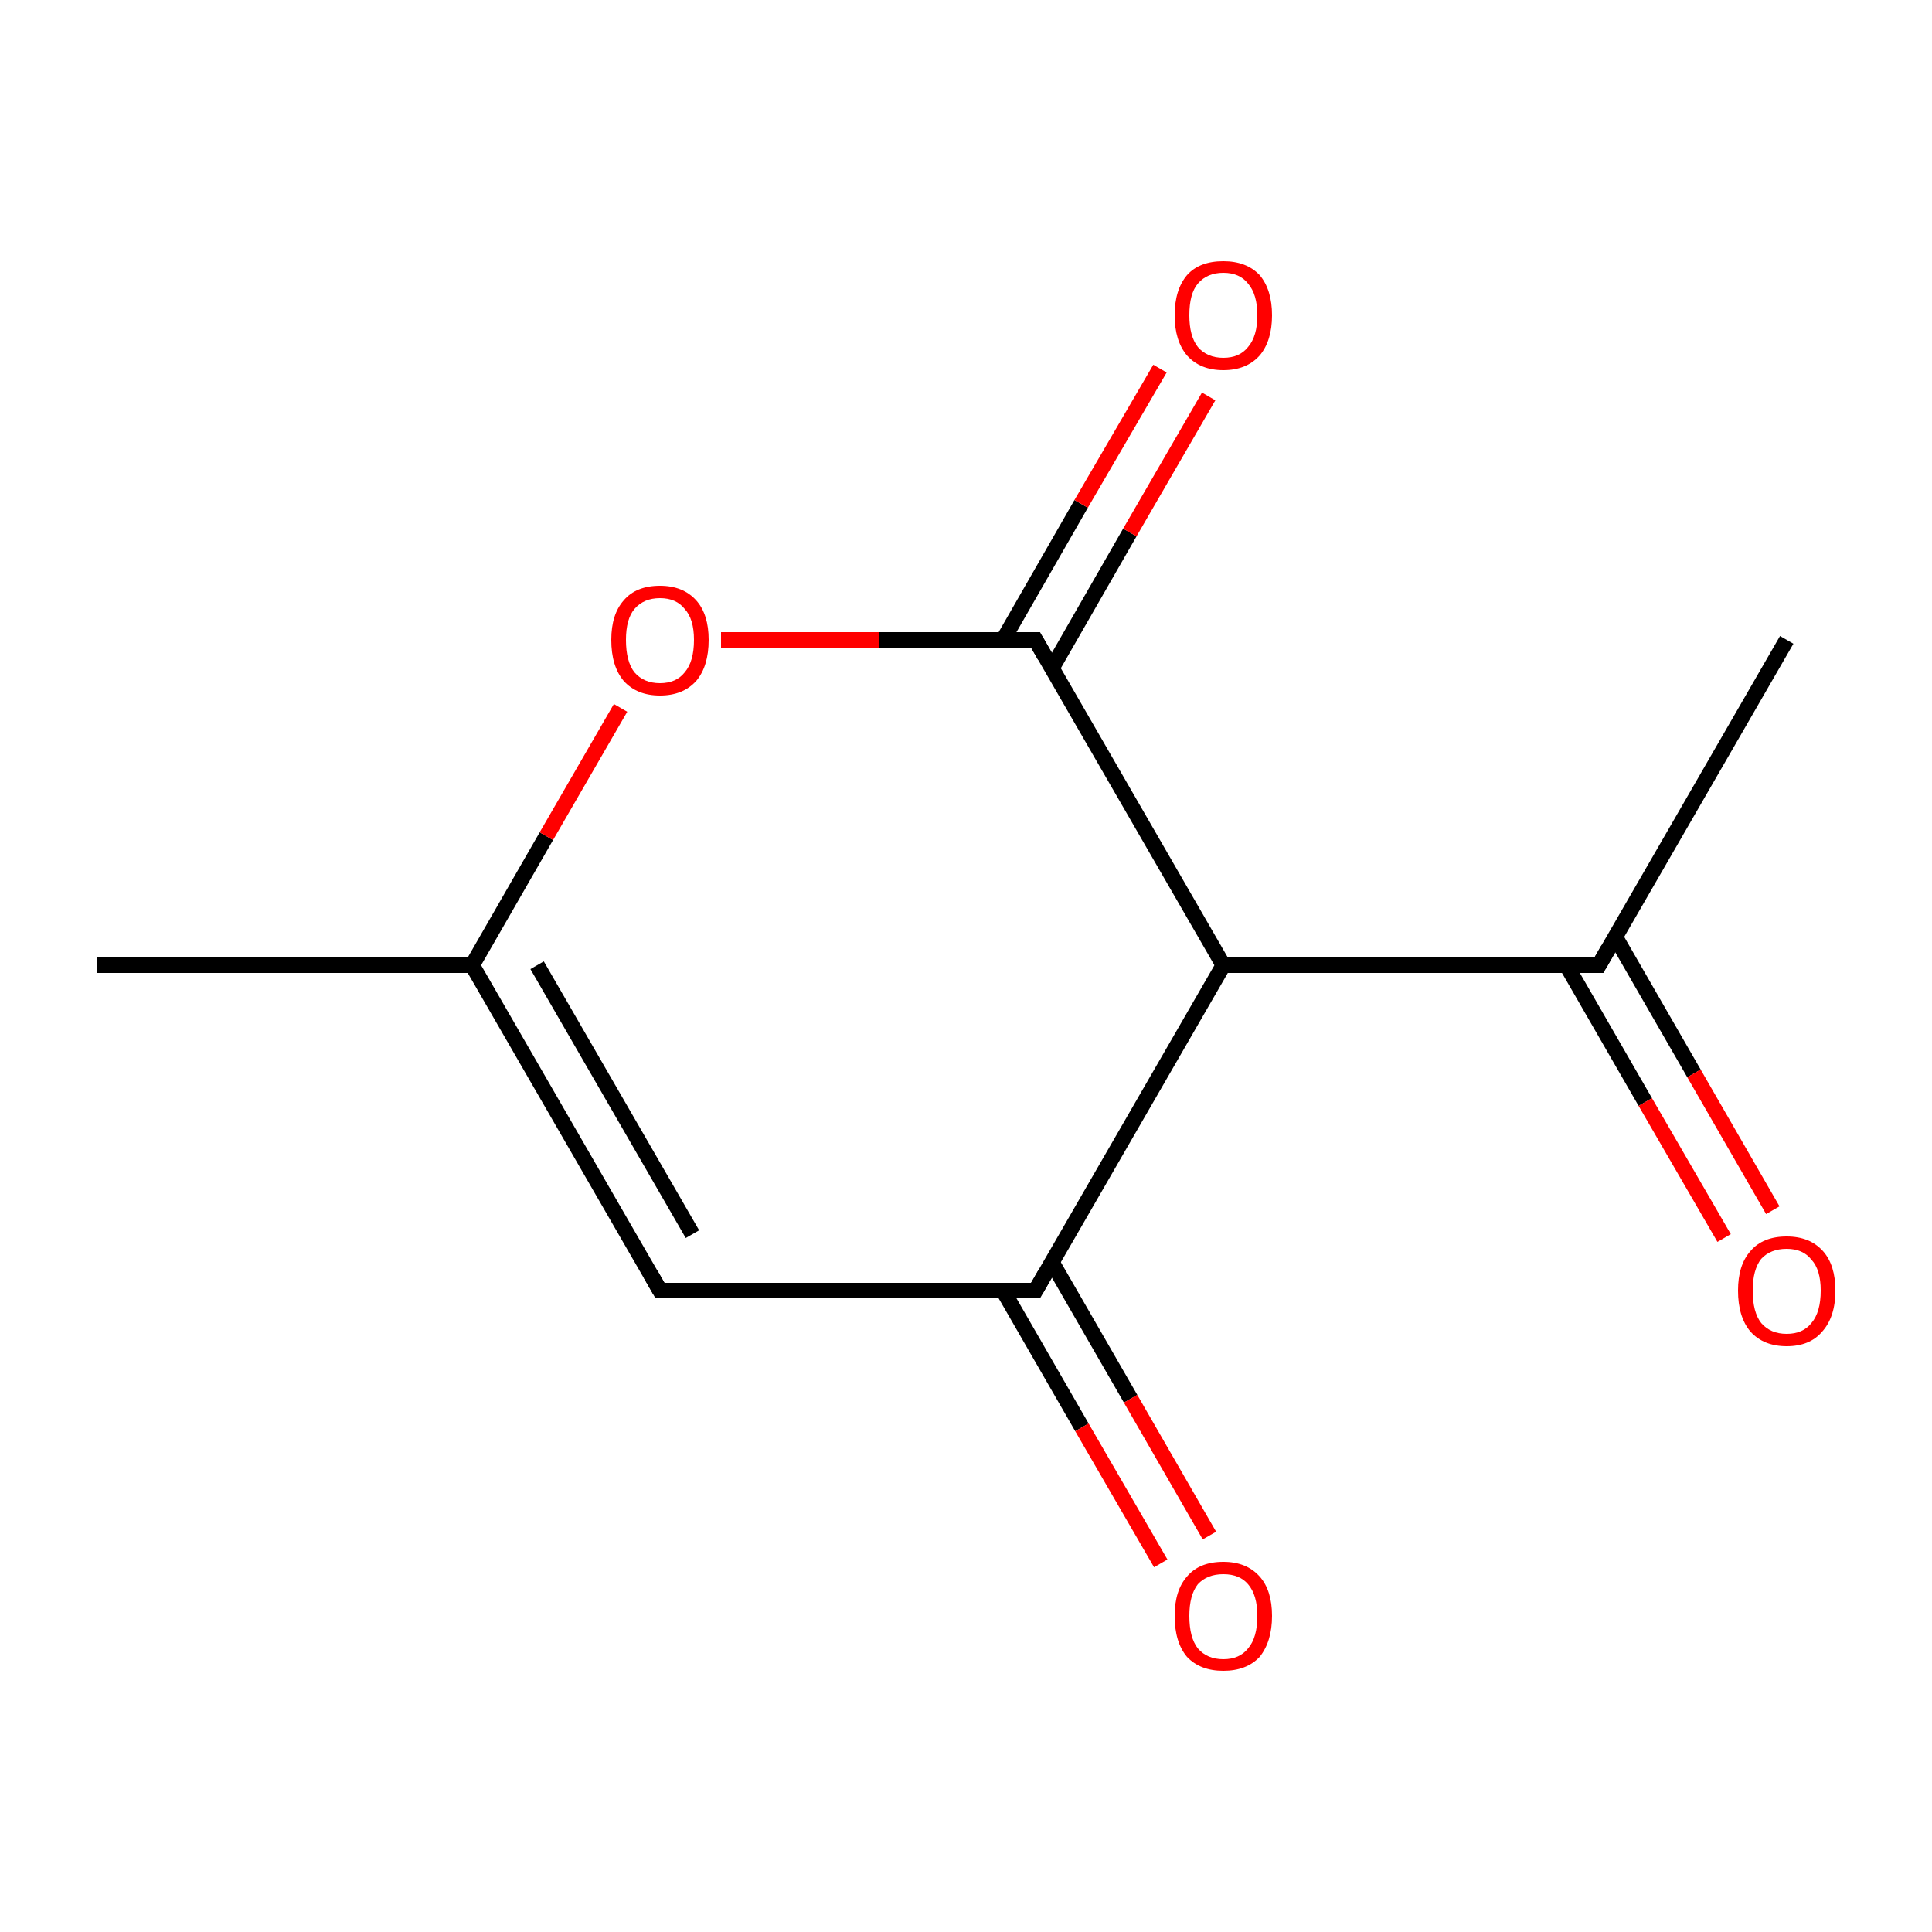 <?xml version='1.0' encoding='iso-8859-1'?>
<svg version='1.1' baseProfile='full'
              xmlns='http://www.w3.org/2000/svg'
                      xmlns:rdkit='http://www.rdkit.org/xml'
                      xmlns:xlink='http://www.w3.org/1999/xlink'
                  xml:space='preserve'
width='250px' height='250px' viewBox='0 0 250 250'>
<!-- END OF HEADER -->
<rect style='opacity:1.0;fill:#FFFFFF;stroke:none' width='250.0' height='250.0' x='0.0' y='0.0'> </rect>
<path class='bond-0 atom-0 atom-3' d='M 12.5,124.9 L 61.1,124.9' style='fill:none;fill-rule:evenodd;stroke:#000000;stroke-width:2.0px;stroke-linecap:butt;stroke-linejoin:miter;stroke-opacity:1' />
<path class='bond-1 atom-1 atom-4' d='M 231.2,82.8 L 206.9,124.9' style='fill:none;fill-rule:evenodd;stroke:#000000;stroke-width:2.0px;stroke-linecap:butt;stroke-linejoin:miter;stroke-opacity:1' />
<path class='bond-2 atom-2 atom-3' d='M 85.4,167.0 L 61.1,124.9' style='fill:none;fill-rule:evenodd;stroke:#000000;stroke-width:2.0px;stroke-linecap:butt;stroke-linejoin:miter;stroke-opacity:1' />
<path class='bond-2 atom-2 atom-3' d='M 89.6,159.7 L 69.5,124.9' style='fill:none;fill-rule:evenodd;stroke:#000000;stroke-width:2.0px;stroke-linecap:butt;stroke-linejoin:miter;stroke-opacity:1' />
<path class='bond-3 atom-2 atom-5' d='M 85.4,167.0 L 134.0,167.0' style='fill:none;fill-rule:evenodd;stroke:#000000;stroke-width:2.0px;stroke-linecap:butt;stroke-linejoin:miter;stroke-opacity:1' />
<path class='bond-4 atom-3 atom-11' d='M 61.1,124.9 L 70.7,108.2' style='fill:none;fill-rule:evenodd;stroke:#000000;stroke-width:2.0px;stroke-linecap:butt;stroke-linejoin:miter;stroke-opacity:1' />
<path class='bond-4 atom-3 atom-11' d='M 70.7,108.2 L 80.3,91.6' style='fill:none;fill-rule:evenodd;stroke:#FF0000;stroke-width:2.0px;stroke-linecap:butt;stroke-linejoin:miter;stroke-opacity:1' />
<path class='bond-5 atom-4 atom-6' d='M 206.9,124.9 L 158.3,124.9' style='fill:none;fill-rule:evenodd;stroke:#000000;stroke-width:2.0px;stroke-linecap:butt;stroke-linejoin:miter;stroke-opacity:1' />
<path class='bond-6 atom-4 atom-8' d='M 202.7,124.9 L 212.9,142.6' style='fill:none;fill-rule:evenodd;stroke:#000000;stroke-width:2.0px;stroke-linecap:butt;stroke-linejoin:miter;stroke-opacity:1' />
<path class='bond-6 atom-4 atom-8' d='M 212.9,142.6 L 223.1,160.2' style='fill:none;fill-rule:evenodd;stroke:#FF0000;stroke-width:2.0px;stroke-linecap:butt;stroke-linejoin:miter;stroke-opacity:1' />
<path class='bond-6 atom-4 atom-8' d='M 209.0,121.2 L 219.2,138.9' style='fill:none;fill-rule:evenodd;stroke:#000000;stroke-width:2.0px;stroke-linecap:butt;stroke-linejoin:miter;stroke-opacity:1' />
<path class='bond-6 atom-4 atom-8' d='M 219.2,138.9 L 229.4,156.6' style='fill:none;fill-rule:evenodd;stroke:#FF0000;stroke-width:2.0px;stroke-linecap:butt;stroke-linejoin:miter;stroke-opacity:1' />
<path class='bond-7 atom-5 atom-6' d='M 134.0,167.0 L 158.3,124.9' style='fill:none;fill-rule:evenodd;stroke:#000000;stroke-width:2.0px;stroke-linecap:butt;stroke-linejoin:miter;stroke-opacity:1' />
<path class='bond-8 atom-5 atom-9' d='M 129.8,167.0 L 140.0,184.7' style='fill:none;fill-rule:evenodd;stroke:#000000;stroke-width:2.0px;stroke-linecap:butt;stroke-linejoin:miter;stroke-opacity:1' />
<path class='bond-8 atom-5 atom-9' d='M 140.0,184.7 L 150.2,202.3' style='fill:none;fill-rule:evenodd;stroke:#FF0000;stroke-width:2.0px;stroke-linecap:butt;stroke-linejoin:miter;stroke-opacity:1' />
<path class='bond-8 atom-5 atom-9' d='M 136.1,163.3 L 146.3,181.0' style='fill:none;fill-rule:evenodd;stroke:#000000;stroke-width:2.0px;stroke-linecap:butt;stroke-linejoin:miter;stroke-opacity:1' />
<path class='bond-8 atom-5 atom-9' d='M 146.3,181.0 L 156.5,198.7' style='fill:none;fill-rule:evenodd;stroke:#FF0000;stroke-width:2.0px;stroke-linecap:butt;stroke-linejoin:miter;stroke-opacity:1' />
<path class='bond-9 atom-6 atom-7' d='M 158.3,124.9 L 134.0,82.8' style='fill:none;fill-rule:evenodd;stroke:#000000;stroke-width:2.0px;stroke-linecap:butt;stroke-linejoin:miter;stroke-opacity:1' />
<path class='bond-10 atom-7 atom-10' d='M 136.1,86.5 L 146.2,68.9' style='fill:none;fill-rule:evenodd;stroke:#000000;stroke-width:2.0px;stroke-linecap:butt;stroke-linejoin:miter;stroke-opacity:1' />
<path class='bond-10 atom-7 atom-10' d='M 146.2,68.9 L 156.4,51.3' style='fill:none;fill-rule:evenodd;stroke:#FF0000;stroke-width:2.0px;stroke-linecap:butt;stroke-linejoin:miter;stroke-opacity:1' />
<path class='bond-10 atom-7 atom-10' d='M 129.8,82.8 L 139.9,65.2' style='fill:none;fill-rule:evenodd;stroke:#000000;stroke-width:2.0px;stroke-linecap:butt;stroke-linejoin:miter;stroke-opacity:1' />
<path class='bond-10 atom-7 atom-10' d='M 139.9,65.2 L 150.1,47.7' style='fill:none;fill-rule:evenodd;stroke:#FF0000;stroke-width:2.0px;stroke-linecap:butt;stroke-linejoin:miter;stroke-opacity:1' />
<path class='bond-11 atom-7 atom-11' d='M 134.0,82.8 L 113.7,82.8' style='fill:none;fill-rule:evenodd;stroke:#000000;stroke-width:2.0px;stroke-linecap:butt;stroke-linejoin:miter;stroke-opacity:1' />
<path class='bond-11 atom-7 atom-11' d='M 113.7,82.8 L 93.3,82.8' style='fill:none;fill-rule:evenodd;stroke:#FF0000;stroke-width:2.0px;stroke-linecap:butt;stroke-linejoin:miter;stroke-opacity:1' />
<path d='M 84.2,164.9 L 85.4,167.0 L 87.8,167.0' style='fill:none;stroke:#000000;stroke-width:2.0px;stroke-linecap:butt;stroke-linejoin:miter;stroke-opacity:1;' />
<path d='M 208.1,122.8 L 206.9,124.9 L 204.5,124.9' style='fill:none;stroke:#000000;stroke-width:2.0px;stroke-linecap:butt;stroke-linejoin:miter;stroke-opacity:1;' />
<path d='M 131.6,167.0 L 134.0,167.0 L 135.2,164.9' style='fill:none;stroke:#000000;stroke-width:2.0px;stroke-linecap:butt;stroke-linejoin:miter;stroke-opacity:1;' />
<path d='M 135.2,84.9 L 134.0,82.8 L 133.0,82.8' style='fill:none;stroke:#000000;stroke-width:2.0px;stroke-linecap:butt;stroke-linejoin:miter;stroke-opacity:1;' />
<path class='atom-8' d='M 224.9 167.0
Q 224.9 163.7, 226.5 161.9
Q 228.1 160.0, 231.2 160.0
Q 234.2 160.0, 235.9 161.9
Q 237.5 163.7, 237.5 167.0
Q 237.5 170.4, 235.8 172.3
Q 234.2 174.2, 231.2 174.2
Q 228.2 174.2, 226.5 172.3
Q 224.9 170.4, 224.9 167.0
M 231.2 172.6
Q 233.3 172.6, 234.4 171.2
Q 235.6 169.8, 235.6 167.0
Q 235.6 164.3, 234.4 163.0
Q 233.3 161.6, 231.2 161.6
Q 229.1 161.6, 227.9 162.9
Q 226.8 164.3, 226.8 167.0
Q 226.8 169.8, 227.9 171.2
Q 229.1 172.6, 231.2 172.6
' fill='#FF0000'/>
<path class='atom-9' d='M 152.0 209.1
Q 152.0 205.8, 153.6 204.0
Q 155.2 202.1, 158.3 202.1
Q 161.3 202.1, 163.0 204.0
Q 164.6 205.8, 164.6 209.1
Q 164.6 212.4, 163.0 214.4
Q 161.3 216.2, 158.3 216.2
Q 155.3 216.2, 153.6 214.4
Q 152.0 212.5, 152.0 209.1
M 158.3 214.7
Q 160.4 214.7, 161.5 213.3
Q 162.7 211.9, 162.7 209.1
Q 162.7 206.4, 161.5 205.0
Q 160.4 203.7, 158.3 203.7
Q 156.2 203.7, 155.0 205.0
Q 153.9 206.4, 153.9 209.1
Q 153.9 211.9, 155.0 213.3
Q 156.2 214.7, 158.3 214.7
' fill='#FF0000'/>
<path class='atom-10' d='M 152.0 40.8
Q 152.0 37.5, 153.6 35.6
Q 155.2 33.8, 158.3 33.8
Q 161.3 33.8, 163.0 35.6
Q 164.6 37.5, 164.6 40.8
Q 164.6 44.1, 163.0 46.0
Q 161.3 47.9, 158.3 47.9
Q 155.3 47.9, 153.6 46.0
Q 152.0 44.1, 152.0 40.8
M 158.3 46.3
Q 160.4 46.3, 161.5 44.9
Q 162.7 43.5, 162.7 40.8
Q 162.7 38.1, 161.5 36.7
Q 160.4 35.3, 158.3 35.3
Q 156.2 35.3, 155.0 36.7
Q 153.9 38.0, 153.9 40.8
Q 153.9 43.5, 155.0 44.9
Q 156.2 46.3, 158.3 46.3
' fill='#FF0000'/>
<path class='atom-11' d='M 79.1 82.8
Q 79.1 79.5, 80.7 77.7
Q 82.3 75.8, 85.4 75.8
Q 88.4 75.8, 90.1 77.7
Q 91.7 79.5, 91.7 82.8
Q 91.7 86.2, 90.1 88.1
Q 88.4 90.0, 85.4 90.0
Q 82.4 90.0, 80.7 88.1
Q 79.1 86.2, 79.1 82.8
M 85.4 88.4
Q 87.5 88.4, 88.6 87.0
Q 89.8 85.6, 89.8 82.8
Q 89.8 80.1, 88.6 78.8
Q 87.5 77.4, 85.4 77.4
Q 83.3 77.4, 82.1 78.8
Q 81.0 80.1, 81.0 82.8
Q 81.0 85.6, 82.1 87.0
Q 83.3 88.4, 85.4 88.4
' fill='#FF0000'/>
</svg>
